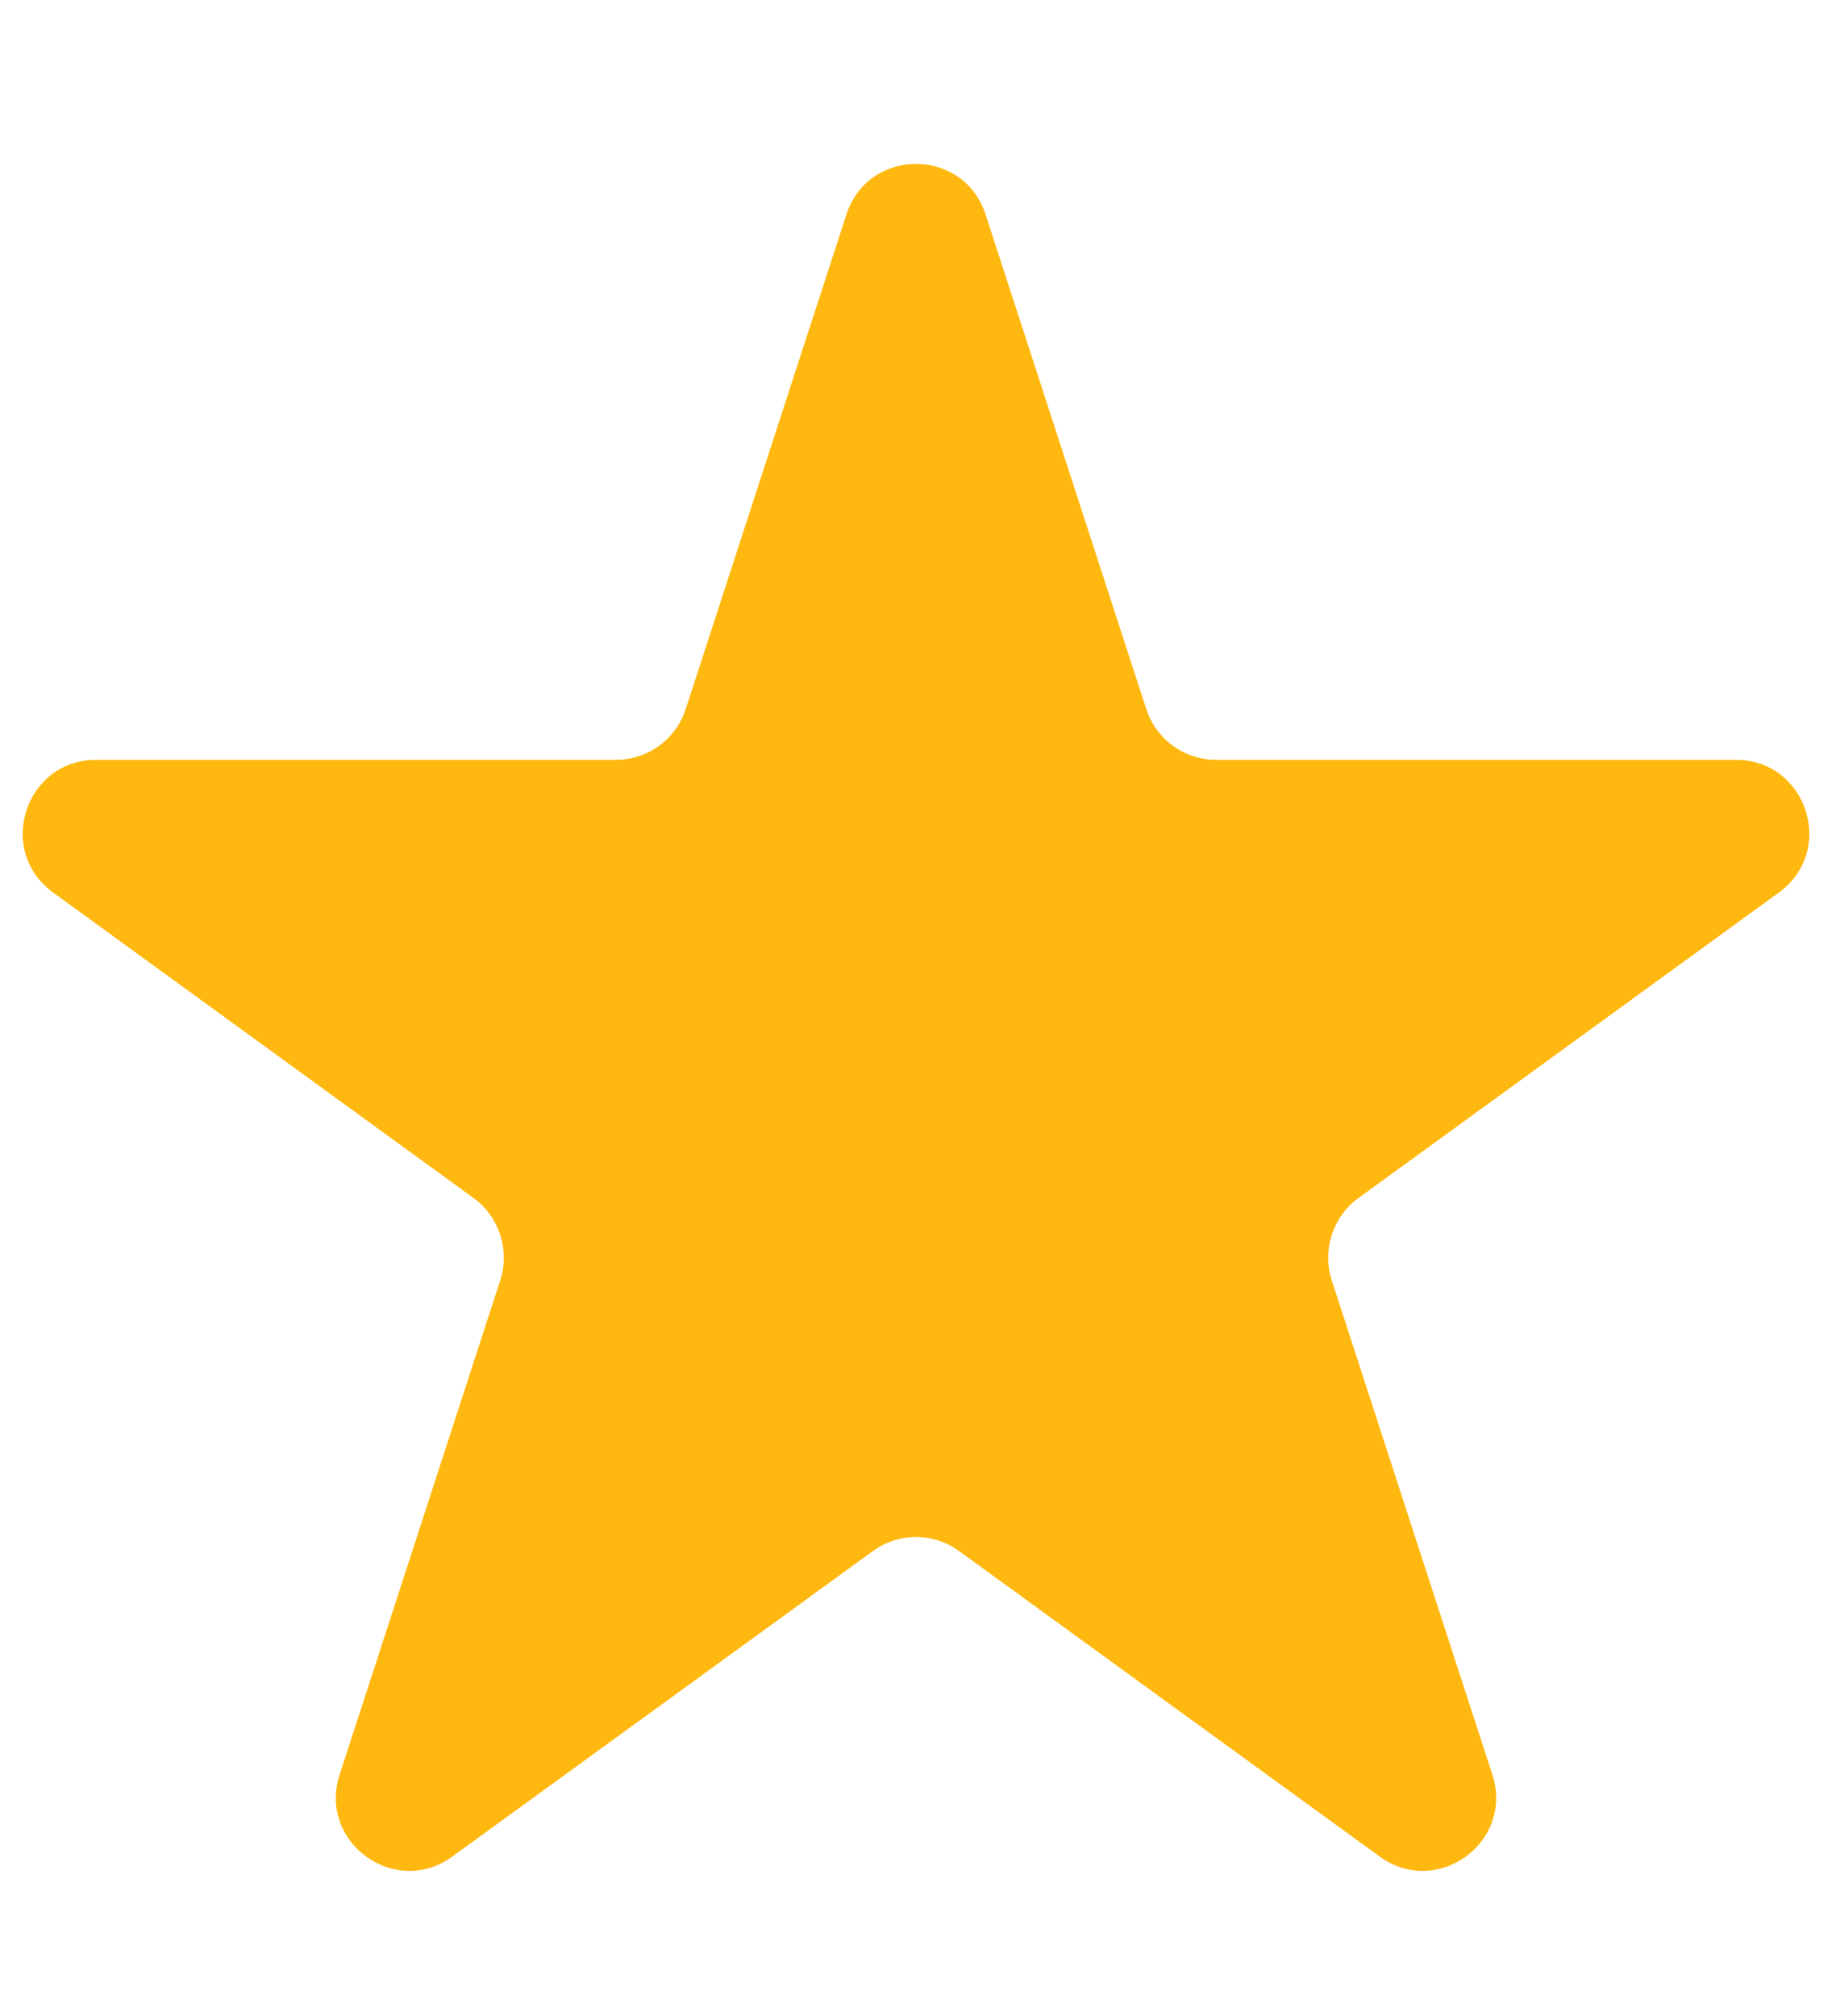 <svg width="10" height="11" viewBox="0 0 10 11" fill="none" xmlns="http://www.w3.org/2000/svg">
<path d="M4.62 1.171C4.739 0.802 5.261 0.802 5.38 1.171L6.257 3.869C6.311 4.034 6.464 4.146 6.638 4.146H9.475C9.863 4.146 10.024 4.642 9.71 4.87L7.415 6.537C7.275 6.639 7.216 6.82 7.269 6.985L8.146 9.683C8.266 10.052 7.844 10.358 7.531 10.13L5.235 8.463C5.095 8.361 4.905 8.361 4.765 8.463L2.469 10.13C2.156 10.358 1.734 10.052 1.854 9.683L2.731 6.985C2.784 6.82 2.725 6.639 2.585 6.537L0.29 4.87C-0.024 4.642 0.137 4.146 0.525 4.146H3.362C3.536 4.146 3.689 4.034 3.743 3.869L4.62 1.171Z" fill="#FFB80F"/>
</svg>

